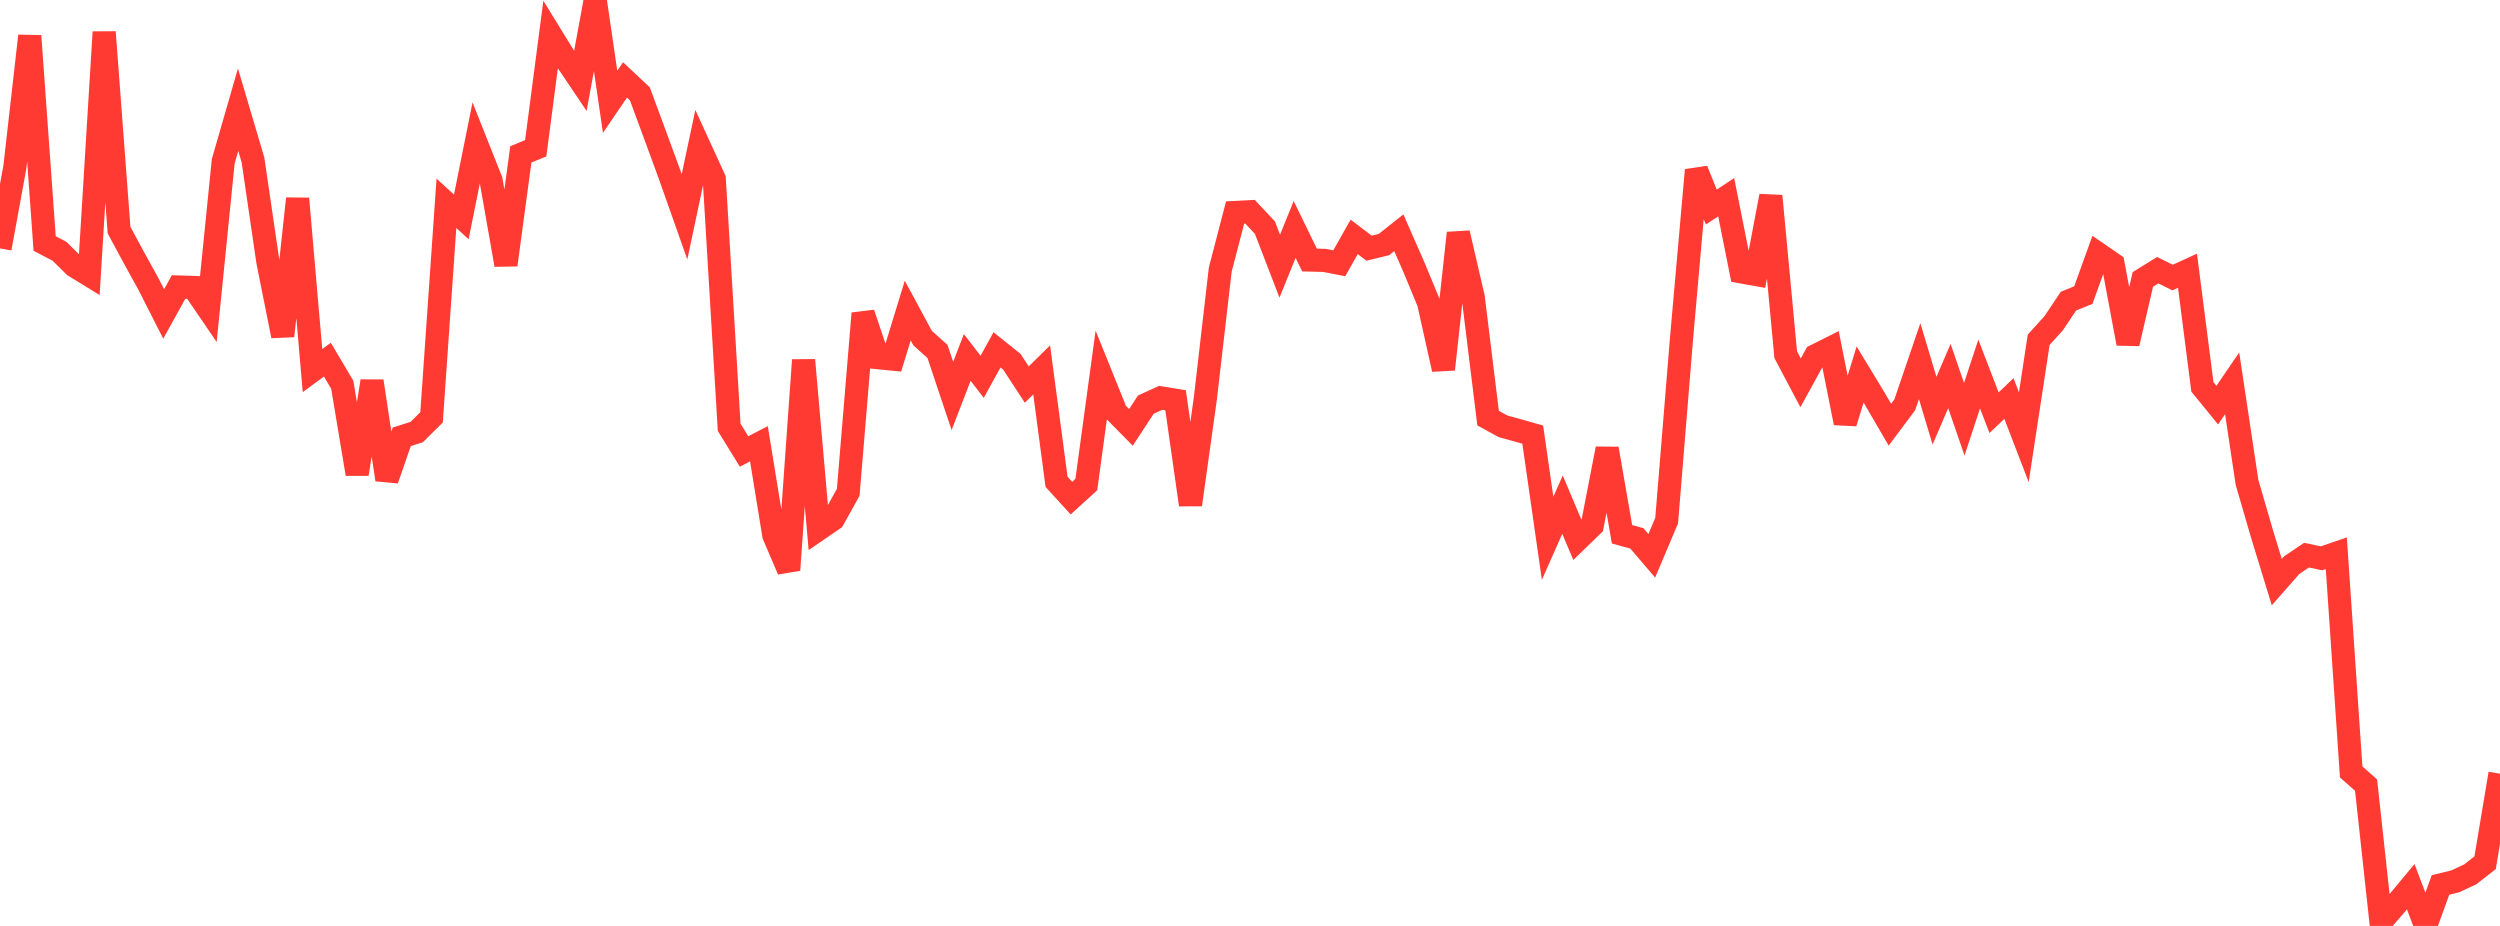 <?xml version="1.0" standalone="no"?>
<!DOCTYPE svg PUBLIC "-//W3C//DTD SVG 1.1//EN" "http://www.w3.org/Graphics/SVG/1.1/DTD/svg11.dtd">

<svg width="135" height="50" viewBox="0 0 135 50" preserveAspectRatio="none" 
  xmlns="http://www.w3.org/2000/svg"
  xmlns:xlink="http://www.w3.org/1999/xlink">


<polyline points="0.0, 13.413 0.804, 9.013 1.607, 1.939 2.411, 13.15 3.214, 13.57 4.018, 14.363 4.821, 14.856 5.625, 1.732 6.429, 12.428 7.232, 13.914 8.036, 15.375 8.839, 16.955 9.643, 15.498 10.446, 15.523 11.25, 16.7 12.054, 8.711 12.857, 5.925 13.661, 8.636 14.464, 14.121 15.268, 18.142 16.071, 10.726 16.875, 20.012 17.679, 19.421 18.482, 20.776 19.286, 25.596 20.089, 20.583 20.893, 25.901 21.696, 23.587 22.5, 23.333 23.304, 22.538 24.107, 10.978 24.911, 11.712 25.714, 7.718 26.518, 9.744 27.321, 14.302 28.125, 8.336 28.929, 8.006 29.732, 1.868 30.536, 3.176 31.339, 4.37 32.143, 0.0 32.946, 5.497 33.75, 4.316 34.554, 5.07 35.357, 7.244 36.161, 9.436 36.964, 11.708 37.768, 7.915 38.571, 9.667 39.375, 23.074 40.179, 24.379 40.982, 23.963 41.786, 28.903 42.589, 30.781 43.393, 19.443 44.196, 28.585 45.0, 28.033 45.804, 26.584 46.607, 16.924 47.411, 19.314 48.214, 19.393 49.018, 16.77 49.821, 18.258 50.625, 18.979 51.429, 21.381 52.232, 19.302 53.036, 20.347 53.839, 18.893 54.643, 19.537 55.446, 20.767 56.25, 19.975 57.054, 26.017 57.857, 26.897 58.661, 26.166 59.464, 20.271 60.268, 22.264 61.071, 23.078 61.875, 21.851 62.679, 21.483 63.482, 21.615 64.286, 27.256 65.089, 21.516 65.893, 14.562 66.696, 11.474 67.5, 11.432 68.304, 12.29 69.107, 14.373 69.911, 12.391 70.714, 14.041 71.518, 14.062 72.321, 14.218 73.125, 12.791 73.929, 13.401 74.732, 13.207 75.536, 12.57 76.339, 14.398 77.143, 16.34 77.946, 19.943 78.75, 12.584 79.554, 16.053 80.357, 22.578 81.161, 23.02 81.964, 23.241 82.768, 23.469 83.571, 29.069 84.375, 27.251 85.179, 29.155 85.982, 28.378 86.786, 24.229 87.589, 28.851 88.393, 29.073 89.196, 30.015 90.0, 28.11 90.804, 18.258 91.607, 9.186 92.411, 11.18 93.214, 10.65 94.018, 14.679 94.821, 14.823 95.625, 10.583 96.429, 19.154 97.232, 20.673 98.036, 19.208 98.839, 18.805 99.643, 22.838 100.446, 20.225 101.25, 21.551 102.054, 22.934 102.857, 21.859 103.661, 19.5 104.464, 22.178 105.268, 20.305 106.071, 22.639 106.875, 20.197 107.679, 22.285 108.482, 21.521 109.286, 23.61 110.089, 18.346 110.893, 17.461 111.696, 16.262 112.5, 15.935 113.304, 13.707 114.107, 14.26 114.911, 18.552 115.714, 15.089 116.518, 14.591 117.321, 14.988 118.125, 14.62 118.929, 20.89 119.732, 21.876 120.536, 20.699 121.339, 26.046 122.143, 28.812 122.946, 31.433 123.75, 30.518 124.554, 29.977 125.357, 30.15 126.161, 29.875 126.964, 41.684 127.768, 42.396 128.571, 49.776 129.375, 48.849 130.179, 47.882 130.982, 50.0 131.786, 47.789 132.589, 47.591 133.393, 47.215 134.196, 46.588 135.0, 41.78" fill="none" stroke="#ff3a33" stroke-width="1.25"/>

</svg>